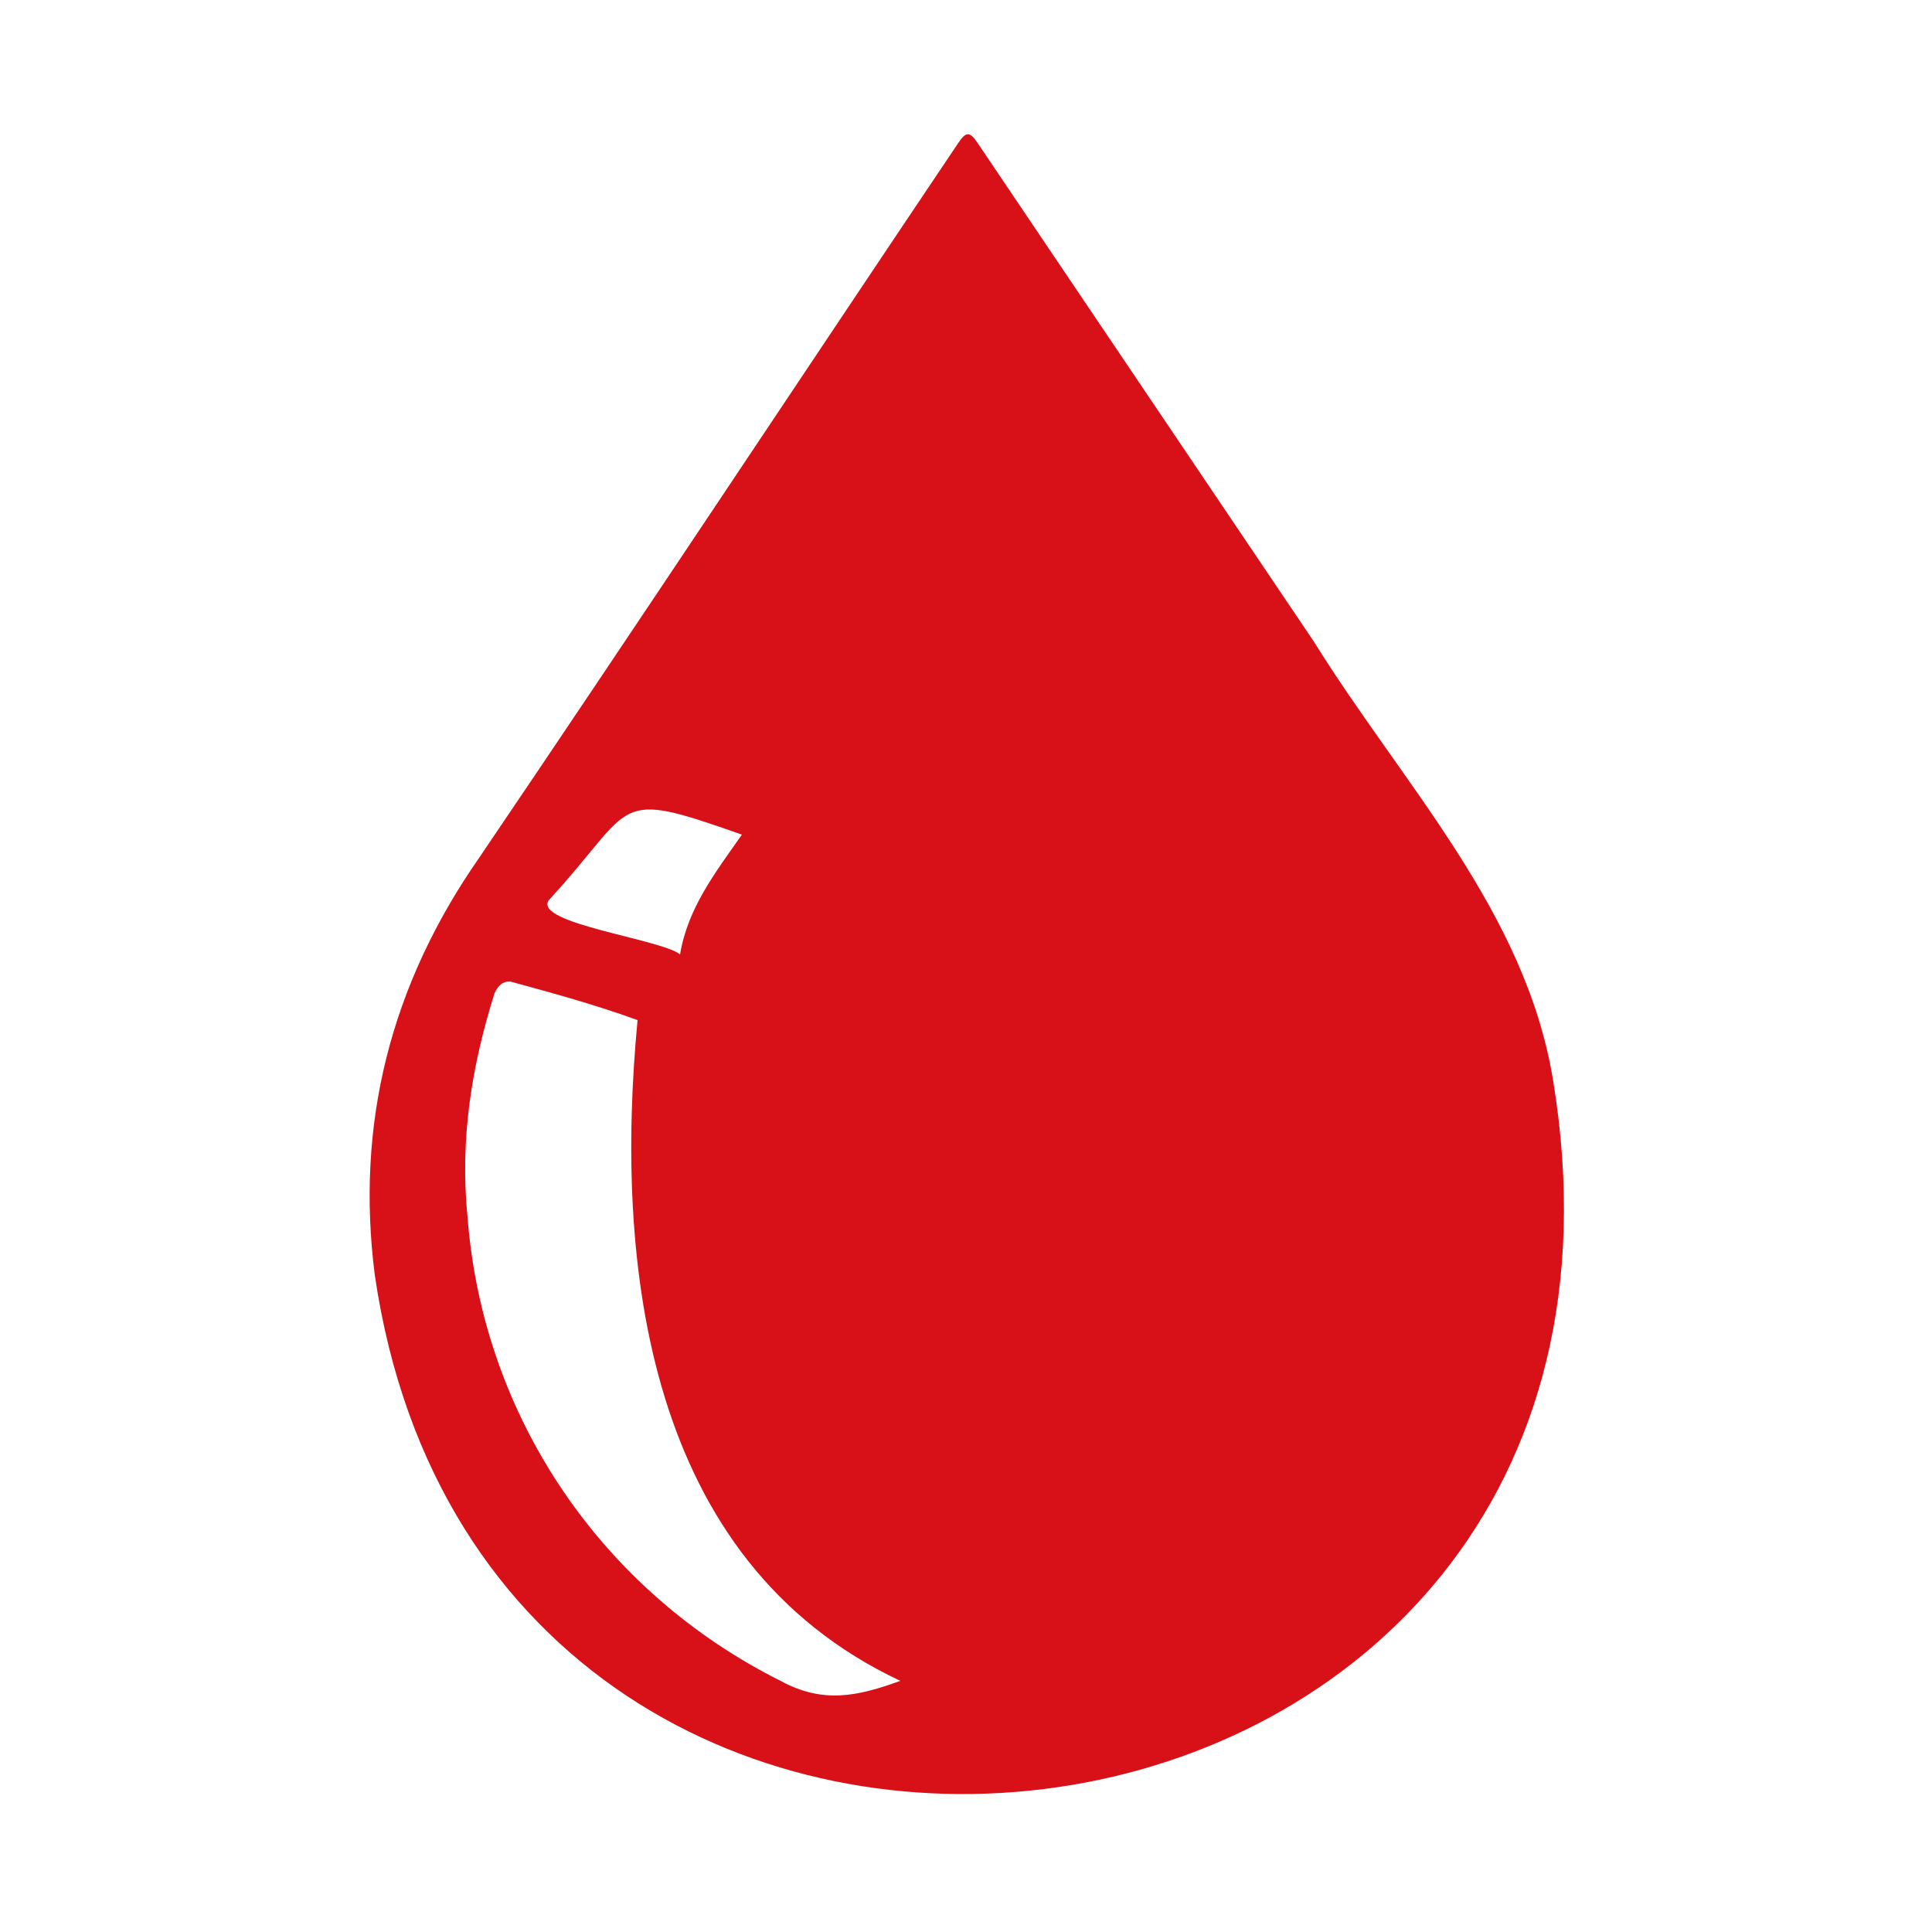 <?xml version="1.0" encoding="utf-8"?>
<!-- Generator: $$$/GeneralStr/196=Adobe Illustrator 27.6.0, SVG Export Plug-In . SVG Version: 6.00 Build 0)  -->
<svg version="1.1" id="Livello_1" xmlns="http://www.w3.org/2000/svg" xmlns:xlink="http://www.w3.org/1999/xlink" x="0px" y="0px"
	 viewBox="0 0 50 50" style="enable-background:new 0 0 50 50;" xml:space="preserve">
<style type="text/css">
	.st0{fill:#D71117;}
</style>
<path class="st0" d="M40.2,28c-0.7-4.4-3.9-7.7-6.2-11.4c-2.9-4.3-5.8-8.6-8.7-12.9c-0.2-0.3-0.3-0.3-0.5,0
	C20.7,9.8,16.6,16,12.4,22.2c-2.3,3.3-3.2,6.9-2.7,10.8C12.7,53.5,43.7,49.5,40.2,28z M14.2,23.3c2.3-2.5,1.6-2.9,5-1.7
	c-0.7,1-1.4,1.9-1.6,3.1C17.1,24.3,13.8,23.9,14.2,23.3z M20.2,43.5c-4.6-2.3-7.7-6.8-8.1-12c-0.2-2,0.1-3.9,0.7-5.8
	c0.1-0.2,0.2-0.3,0.4-0.3c1.1,0.3,2.2,0.6,3.3,1c-0.6,6.3,0.2,14,6.8,17.1C22.2,43.9,21.3,44.1,20.2,43.5z"/>
</svg>
